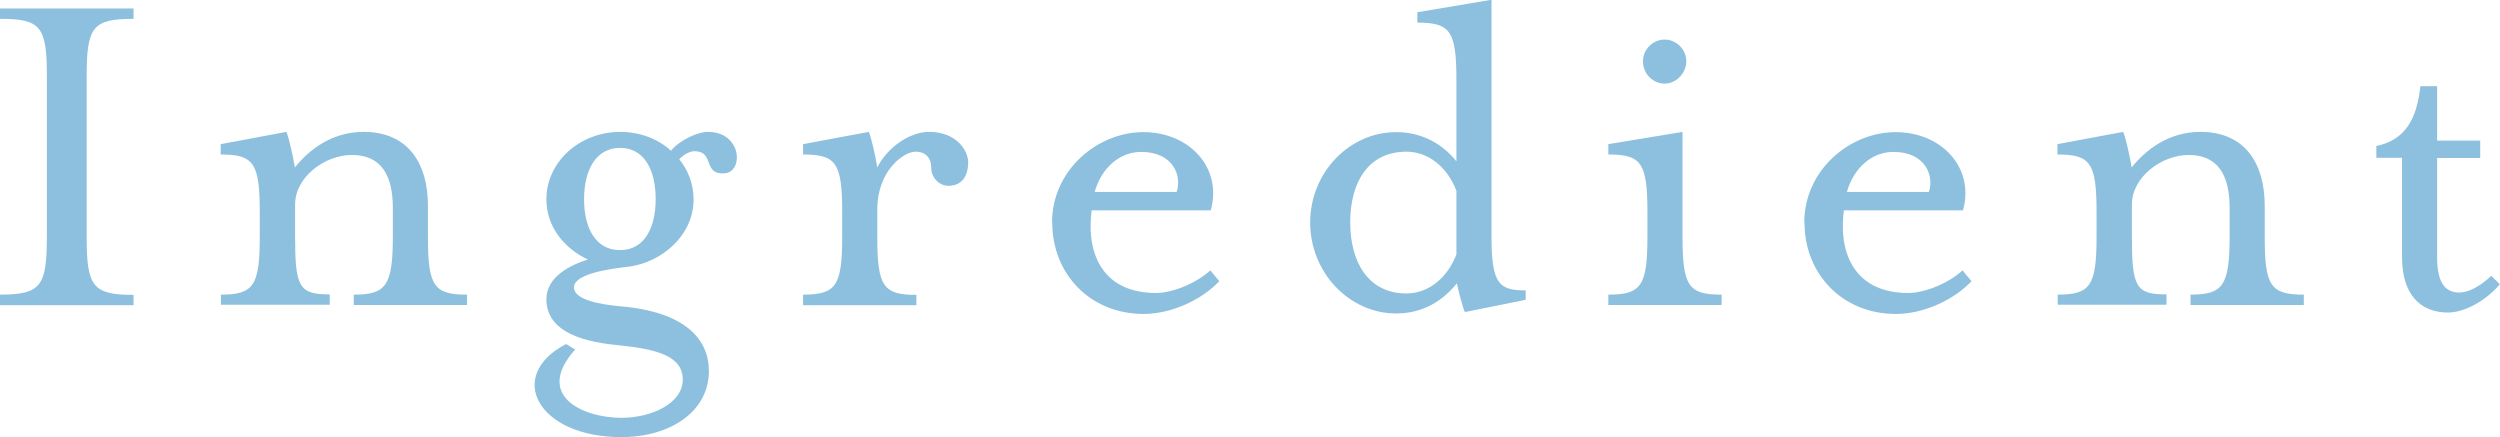 <?xml version="1.0" encoding="UTF-8"?><svg xmlns="http://www.w3.org/2000/svg" viewBox="0 0 106.15 18.56"><defs><style>.d{fill:#8cc0de;}</style></defs><g id="a"/><g id="b"><g id="c"><g><path class="d" d="M0,12.51c1.74,0,1.99-.36,1.99-2.46V3.23C1.99,1.13,1.74,.8,0,.8V.36H5.67v.44c-1.74,0-1.99,.34-1.99,2.44v6.82c0,2.1,.25,2.46,1.99,2.46v.44H0v-.44Z"/><path class="d" d="M9.37,12.51c1.39,0,1.66-.36,1.66-2.46v-1.05c0-2.1-.27-2.44-1.66-2.44v-.44l2.79-.52c.1,.21,.29,1.07,.36,1.51,.57-.71,1.53-1.51,2.92-1.51,1.89,0,2.73,1.34,2.73,3.13v1.32c0,2.1,.25,2.46,1.66,2.46v.44h-4.81v-.44c1.36,0,1.66-.36,1.66-2.46v-1.22c0-1.37-.48-2.25-1.74-2.25-1.15,0-2.41,.94-2.41,2.1v1.36c0,2.16,.17,2.46,1.47,2.46v.44h-4.62v-.44Z"/><path class="d" d="M24.04,14.61l.38,.23c-1.74,1.95,.31,2.9,1.97,2.9,1.3,0,2.6-.63,2.6-1.62s-1.05-1.3-2.81-1.47c-1.72-.17-2.98-.69-2.98-1.95,0-.76,.67-1.34,1.76-1.68-1.05-.5-1.76-1.43-1.76-2.56,0-1.58,1.41-2.86,3.13-2.86,.84,0,1.6,.29,2.16,.8,.38-.46,1.13-.8,1.57-.8,1.45,0,1.53,1.72,.69,1.76-.92,.06-.4-.94-1.26-.94-.17,0-.42,.1-.65,.34,.38,.46,.61,1.07,.61,1.7,0,1.55-1.36,2.67-2.73,2.86-.92,.1-2.35,.32-2.35,.88s1.22,.73,1.91,.8c2.9,.23,3.82,1.47,3.82,2.75,0,1.74-1.66,2.81-3.72,2.81-3.55,0-4.93-2.6-2.35-3.95Zm3.8-6.15c0-1.24-.48-2.18-1.51-2.18s-1.53,.94-1.53,2.18,.5,2.16,1.53,2.16,1.51-.95,1.51-2.16Z"/><path class="d" d="M34.1,12.51c1.39,0,1.66-.36,1.66-2.46v-1.05c0-2.1-.27-2.44-1.66-2.44v-.44l2.79-.52c.1,.21,.29,1.07,.36,1.51,.42-.84,1.36-1.51,2.2-1.51,1.15,0,1.66,.78,1.66,1.3,0,.46-.19,.99-.84,.99-.4,0-.73-.36-.73-.76,0-.44-.25-.69-.67-.69-.48,0-1.62,.78-1.62,2.46v1.16c0,2.1,.25,2.46,1.66,2.46v.44h-4.81v-.44Z"/><path class="d" d="M44.67,9.45c0-2.23,1.93-3.84,3.88-3.84s3.36,1.51,2.86,3.32h-5.06c-.25,1.97,.57,3.51,2.73,3.51,.69,0,1.7-.4,2.31-.96l.38,.46c-.73,.78-2.02,1.39-3.21,1.39-2.31,0-3.88-1.74-3.88-3.86Zm5.29-1.3c.23-.67-.13-1.7-1.51-1.7-.9,0-1.68,.67-1.97,1.7h3.49Z"/><path class="d" d="M55.63,9.45c0-2.12,1.66-3.84,3.65-3.84,1.05,0,1.93,.46,2.56,1.24V3.42c0-2.1-.25-2.46-1.66-2.46v-.44l3.15-.53V10.08c0,2,.34,2.25,1.45,2.25v.4l-2.58,.52c-.1-.21-.27-.88-.34-1.22-.59,.73-1.43,1.28-2.58,1.28-1.99,0-3.65-1.74-3.65-3.86Zm6.21,1.36v-2.71c-.38-.99-1.18-1.66-2.12-1.66-1.64,0-2.39,1.32-2.39,3s.76,3.02,2.39,3.02c.94,0,1.74-.67,2.12-1.66Z"/><path class="d" d="M68.29,12.51c1.39,0,1.66-.36,1.66-2.46v-1.05c0-2.1-.27-2.44-1.66-2.44v-.44l3.15-.52v4.45c0,2.1,.25,2.46,1.66,2.46v.44h-4.81v-.44Zm1.47-9.91c0-.5,.42-.92,.92-.92s.92,.42,.92,.92-.42,.95-.92,.95-.92-.42-.92-.95Z"/><path class="d" d="M76.61,9.45c0-2.23,1.93-3.84,3.88-3.84s3.36,1.51,2.86,3.32h-5.06c-.25,1.97,.57,3.51,2.73,3.51,.69,0,1.7-.4,2.31-.96l.38,.46c-.73,.78-2.02,1.39-3.21,1.39-2.31,0-3.88-1.74-3.88-3.86Zm5.29-1.3c.23-.67-.13-1.7-1.51-1.7-.9,0-1.68,.67-1.97,1.7h3.49Z"/><path class="d" d="M87.36,12.51c1.39,0,1.66-.36,1.66-2.46v-1.05c0-2.1-.27-2.44-1.66-2.44v-.44l2.79-.52c.1,.21,.29,1.07,.36,1.51,.57-.71,1.53-1.51,2.92-1.51,1.89,0,2.73,1.34,2.73,3.13v1.32c0,2.1,.25,2.46,1.66,2.46v.44h-4.81v-.44c1.36,0,1.66-.36,1.66-2.46v-1.22c0-1.37-.48-2.25-1.74-2.25-1.15,0-2.41,.94-2.41,2.1v1.36c0,2.16,.17,2.46,1.47,2.46v.44h-4.62v-.44Z"/><path class="d" d="M101.99,10.9V6.7h-1.09v-.5c1.26-.27,1.72-1.18,1.87-2.54h.71v2.31h1.83v.74h-1.83v4.2c0,.99,.27,1.51,.94,1.51,.38,0,.88-.25,1.36-.71l.36,.36c-.59,.71-1.51,1.2-2.2,1.2-1.15,0-1.95-.74-1.95-2.35Z"/></g></g></g></svg>